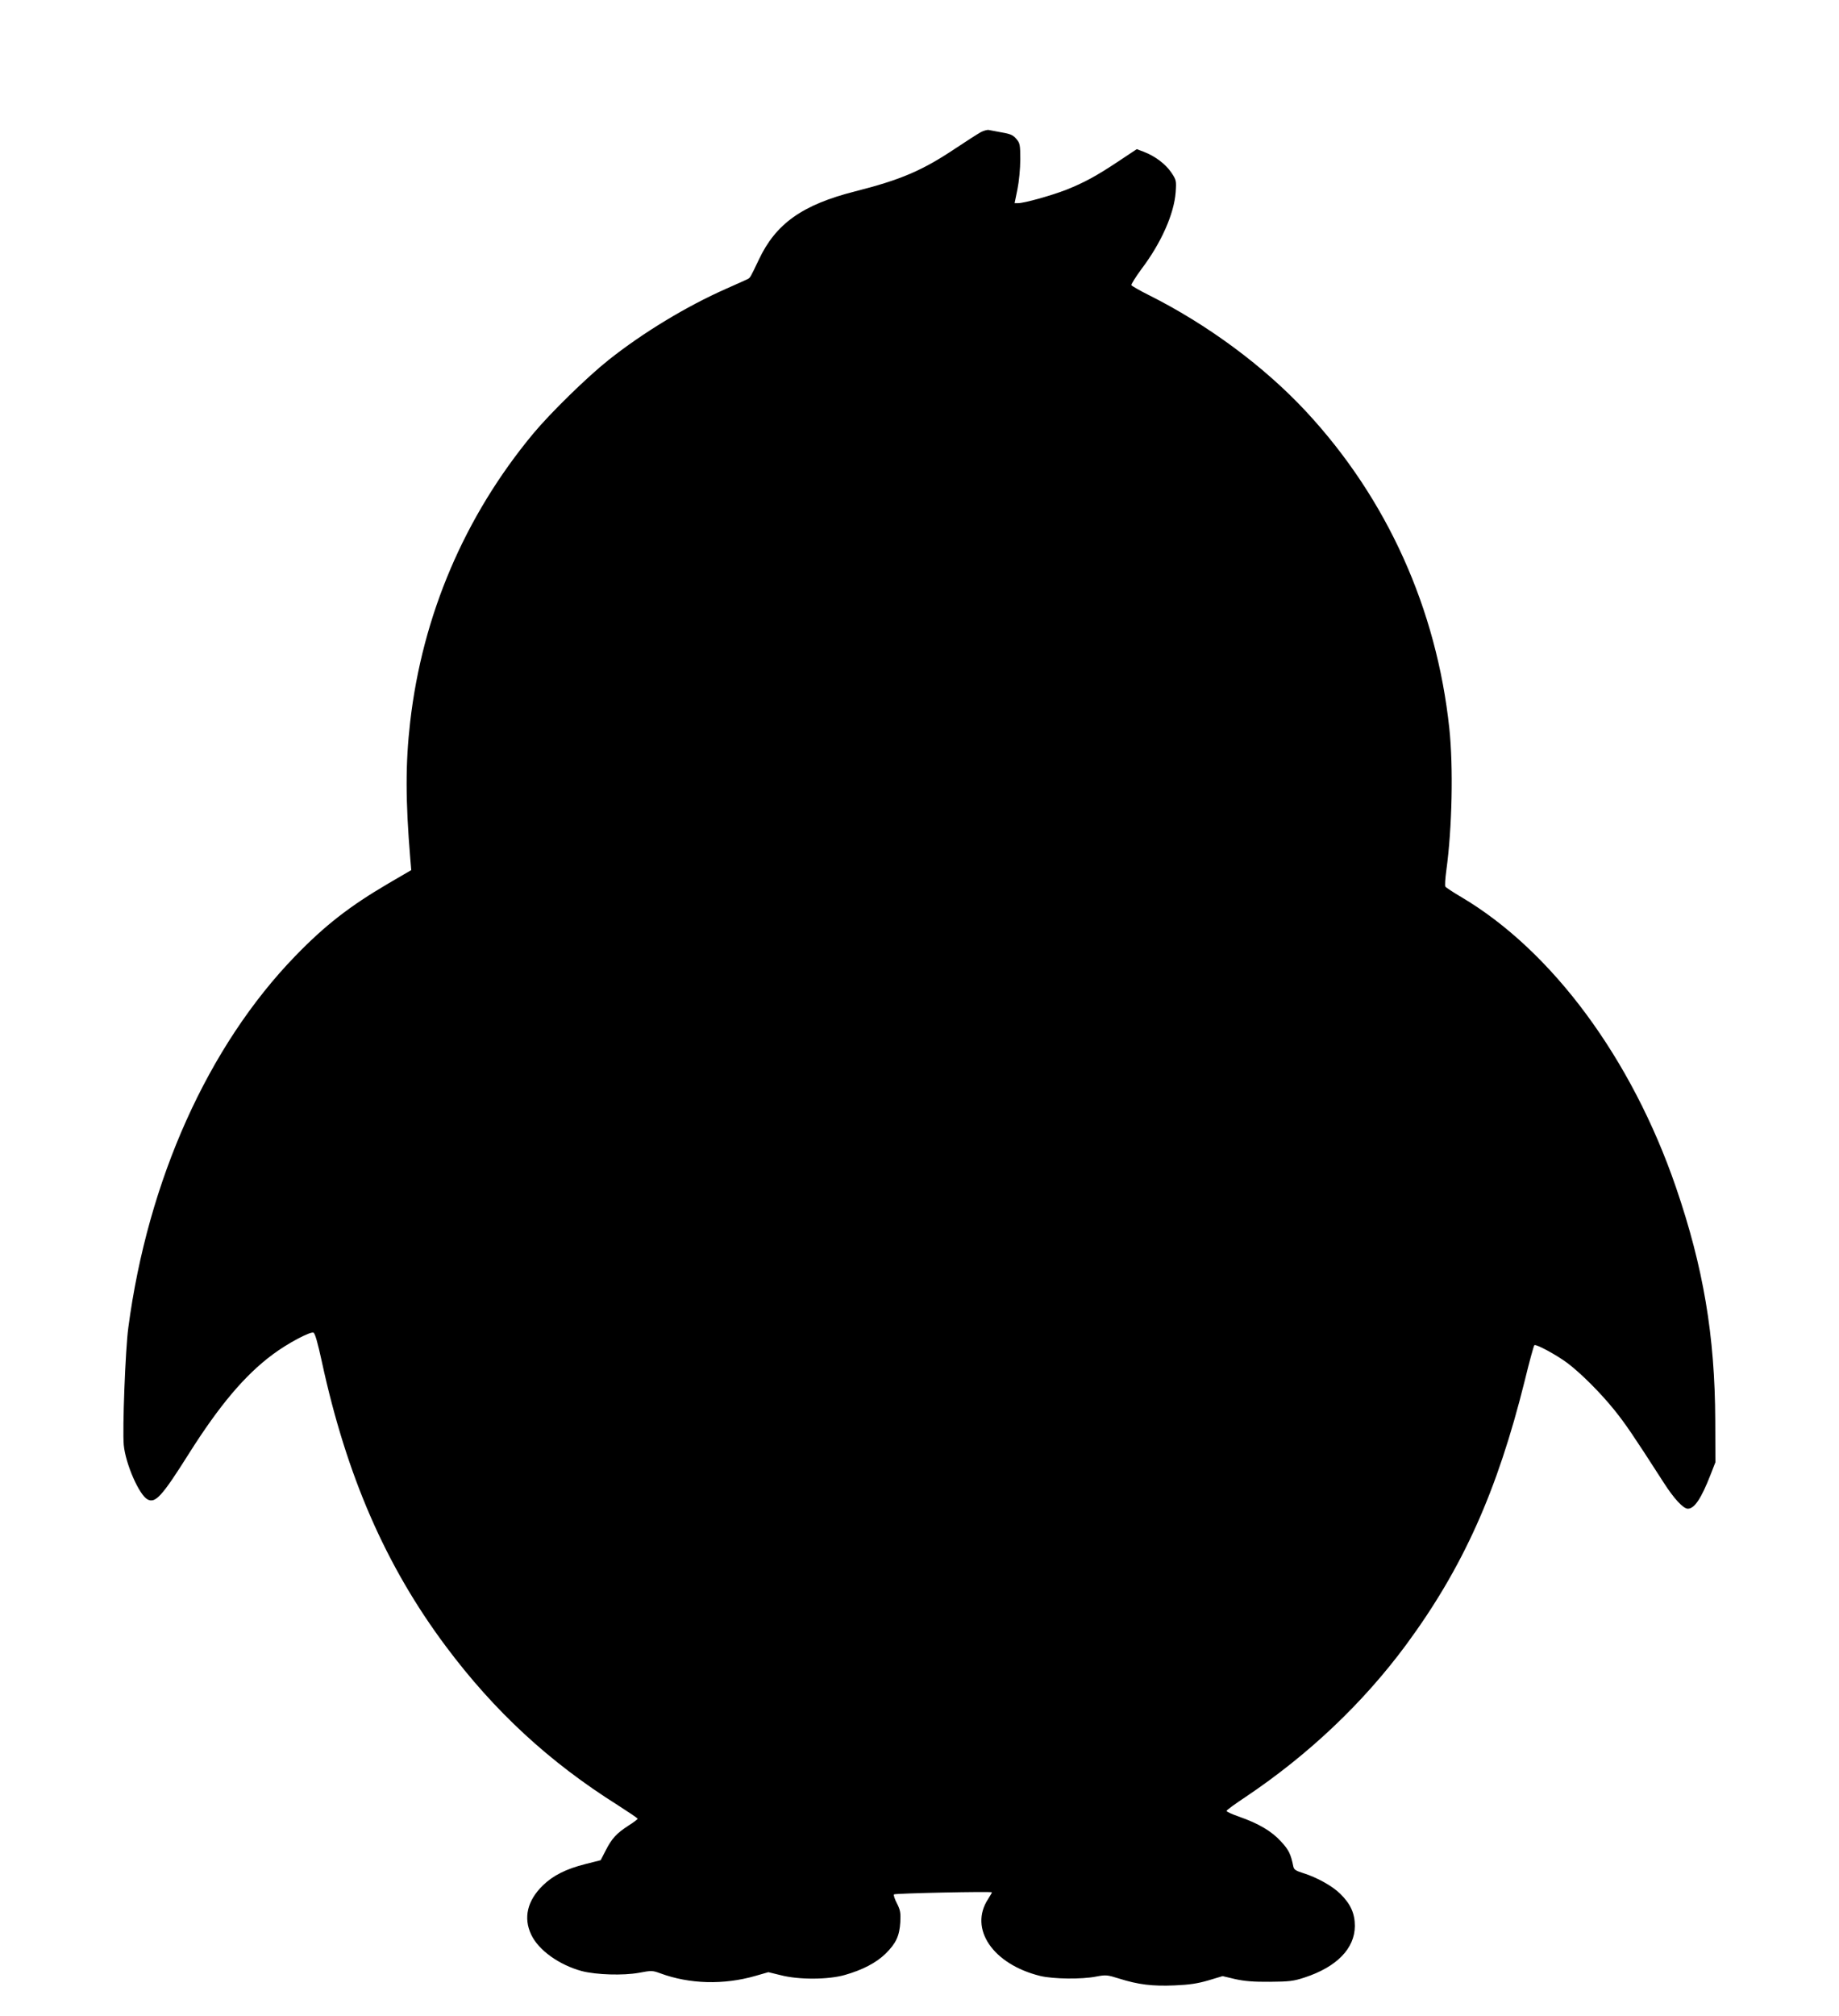 <?xml version="1.0" standalone="no"?>
<!DOCTYPE svg PUBLIC "-//W3C//DTD SVG 20010904//EN"
 "http://www.w3.org/TR/2001/REC-SVG-20010904/DTD/svg10.dtd">
<svg version="1.0" xmlns="http://www.w3.org/2000/svg"
 width="1168pt" height="1280pt" viewBox="0 0 1168 1280"
 preserveAspectRatio="xMidYMid meet">
<g transform="translate(0,1280) scale(0.1,-0.1)"
fill="#000000" stroke="none">
<path d="M6228 11960 c-18 -10 -90 -56 -159 -102 -211 -141 -346 -199 -637
-273 -336 -85 -505 -205 -613 -435 -54 -113 -53 -112 -70 -122 -8 -4 -70 -32
-138 -62 -251 -111 -527 -278 -746 -452 -136 -108 -369 -336 -478 -467 -436
-525 -704 -1153 -782 -1832 -30 -264 -30 -496 1 -870 l6 -70 -144 -84 c-249
-146 -404 -267 -593 -462 -554 -572 -936 -1423 -1060 -2359 -19 -140 -38 -648
-29 -745 11 -120 98 -318 151 -346 50 -27 93 21 263 291 194 307 356 499 533
630 92 69 237 146 258 138 10 -4 27 -65 53 -184 157 -726 406 -1297 787 -1807
309 -414 658 -736 1092 -1009 70 -45 127 -83 127 -87 0 -3 -26 -23 -58 -43
-76 -49 -107 -83 -145 -158 l-32 -62 -95 -24 c-124 -31 -208 -73 -273 -137
-98 -96 -124 -205 -73 -312 46 -98 177 -192 321 -231 92 -24 264 -29 363 -11
79 15 86 15 135 -3 186 -69 404 -75 607 -16 l80 23 78 -19 c115 -30 301 -29
407 1 113 32 201 78 260 136 66 65 88 113 93 200 3 60 0 77 -22 120 -14 27
-22 52 -18 56 8 7 622 20 622 13 0 -3 -11 -21 -24 -42 -124 -189 30 -415 331
-489 84 -20 263 -22 354 -4 63 12 71 11 148 -13 121 -38 210 -49 351 -43 95 4
147 12 215 32 l90 27 80 -19 c59 -13 117 -18 220 -17 123 1 150 4 220 27 205
67 319 184 320 327 0 80 -27 140 -92 204 -50 50 -149 105 -236 132 -47 15 -59
22 -63 43 -16 79 -29 105 -79 159 -60 65 -141 113 -267 157 -43 15 -78 31 -78
36 0 5 55 45 123 90 399 268 744 595 1017 964 361 490 579 974 754 1678 29
120 57 221 61 225 9 10 140 -61 210 -113 87 -66 210 -189 298 -298 69 -86 116
-154 312 -459 67 -105 126 -168 155 -168 42 0 85 65 143 213 l32 82 -1 265
c-2 537 -75 972 -250 1482 -281 818 -787 1502 -1365 1843 -51 30 -96 60 -99
65 -4 6 -1 52 6 103 37 270 45 657 19 902 -81 760 -395 1457 -907 2009 -268
289 -629 556 -1005 744 -56 28 -104 56 -107 61 -3 5 26 51 64 103 125 165 207
350 217 488 5 73 4 77 -28 125 -37 54 -102 103 -174 131 l-45 17 -113 -75
c-144 -96 -220 -137 -335 -183 -95 -37 -267 -85 -306 -85 l-22 0 18 88 c10 49
18 131 18 189 0 94 -2 104 -25 131 -20 24 -38 32 -92 41 -38 7 -76 14 -85 16
-9 1 -32 -5 -50 -15z"/>
</g>
</svg>
